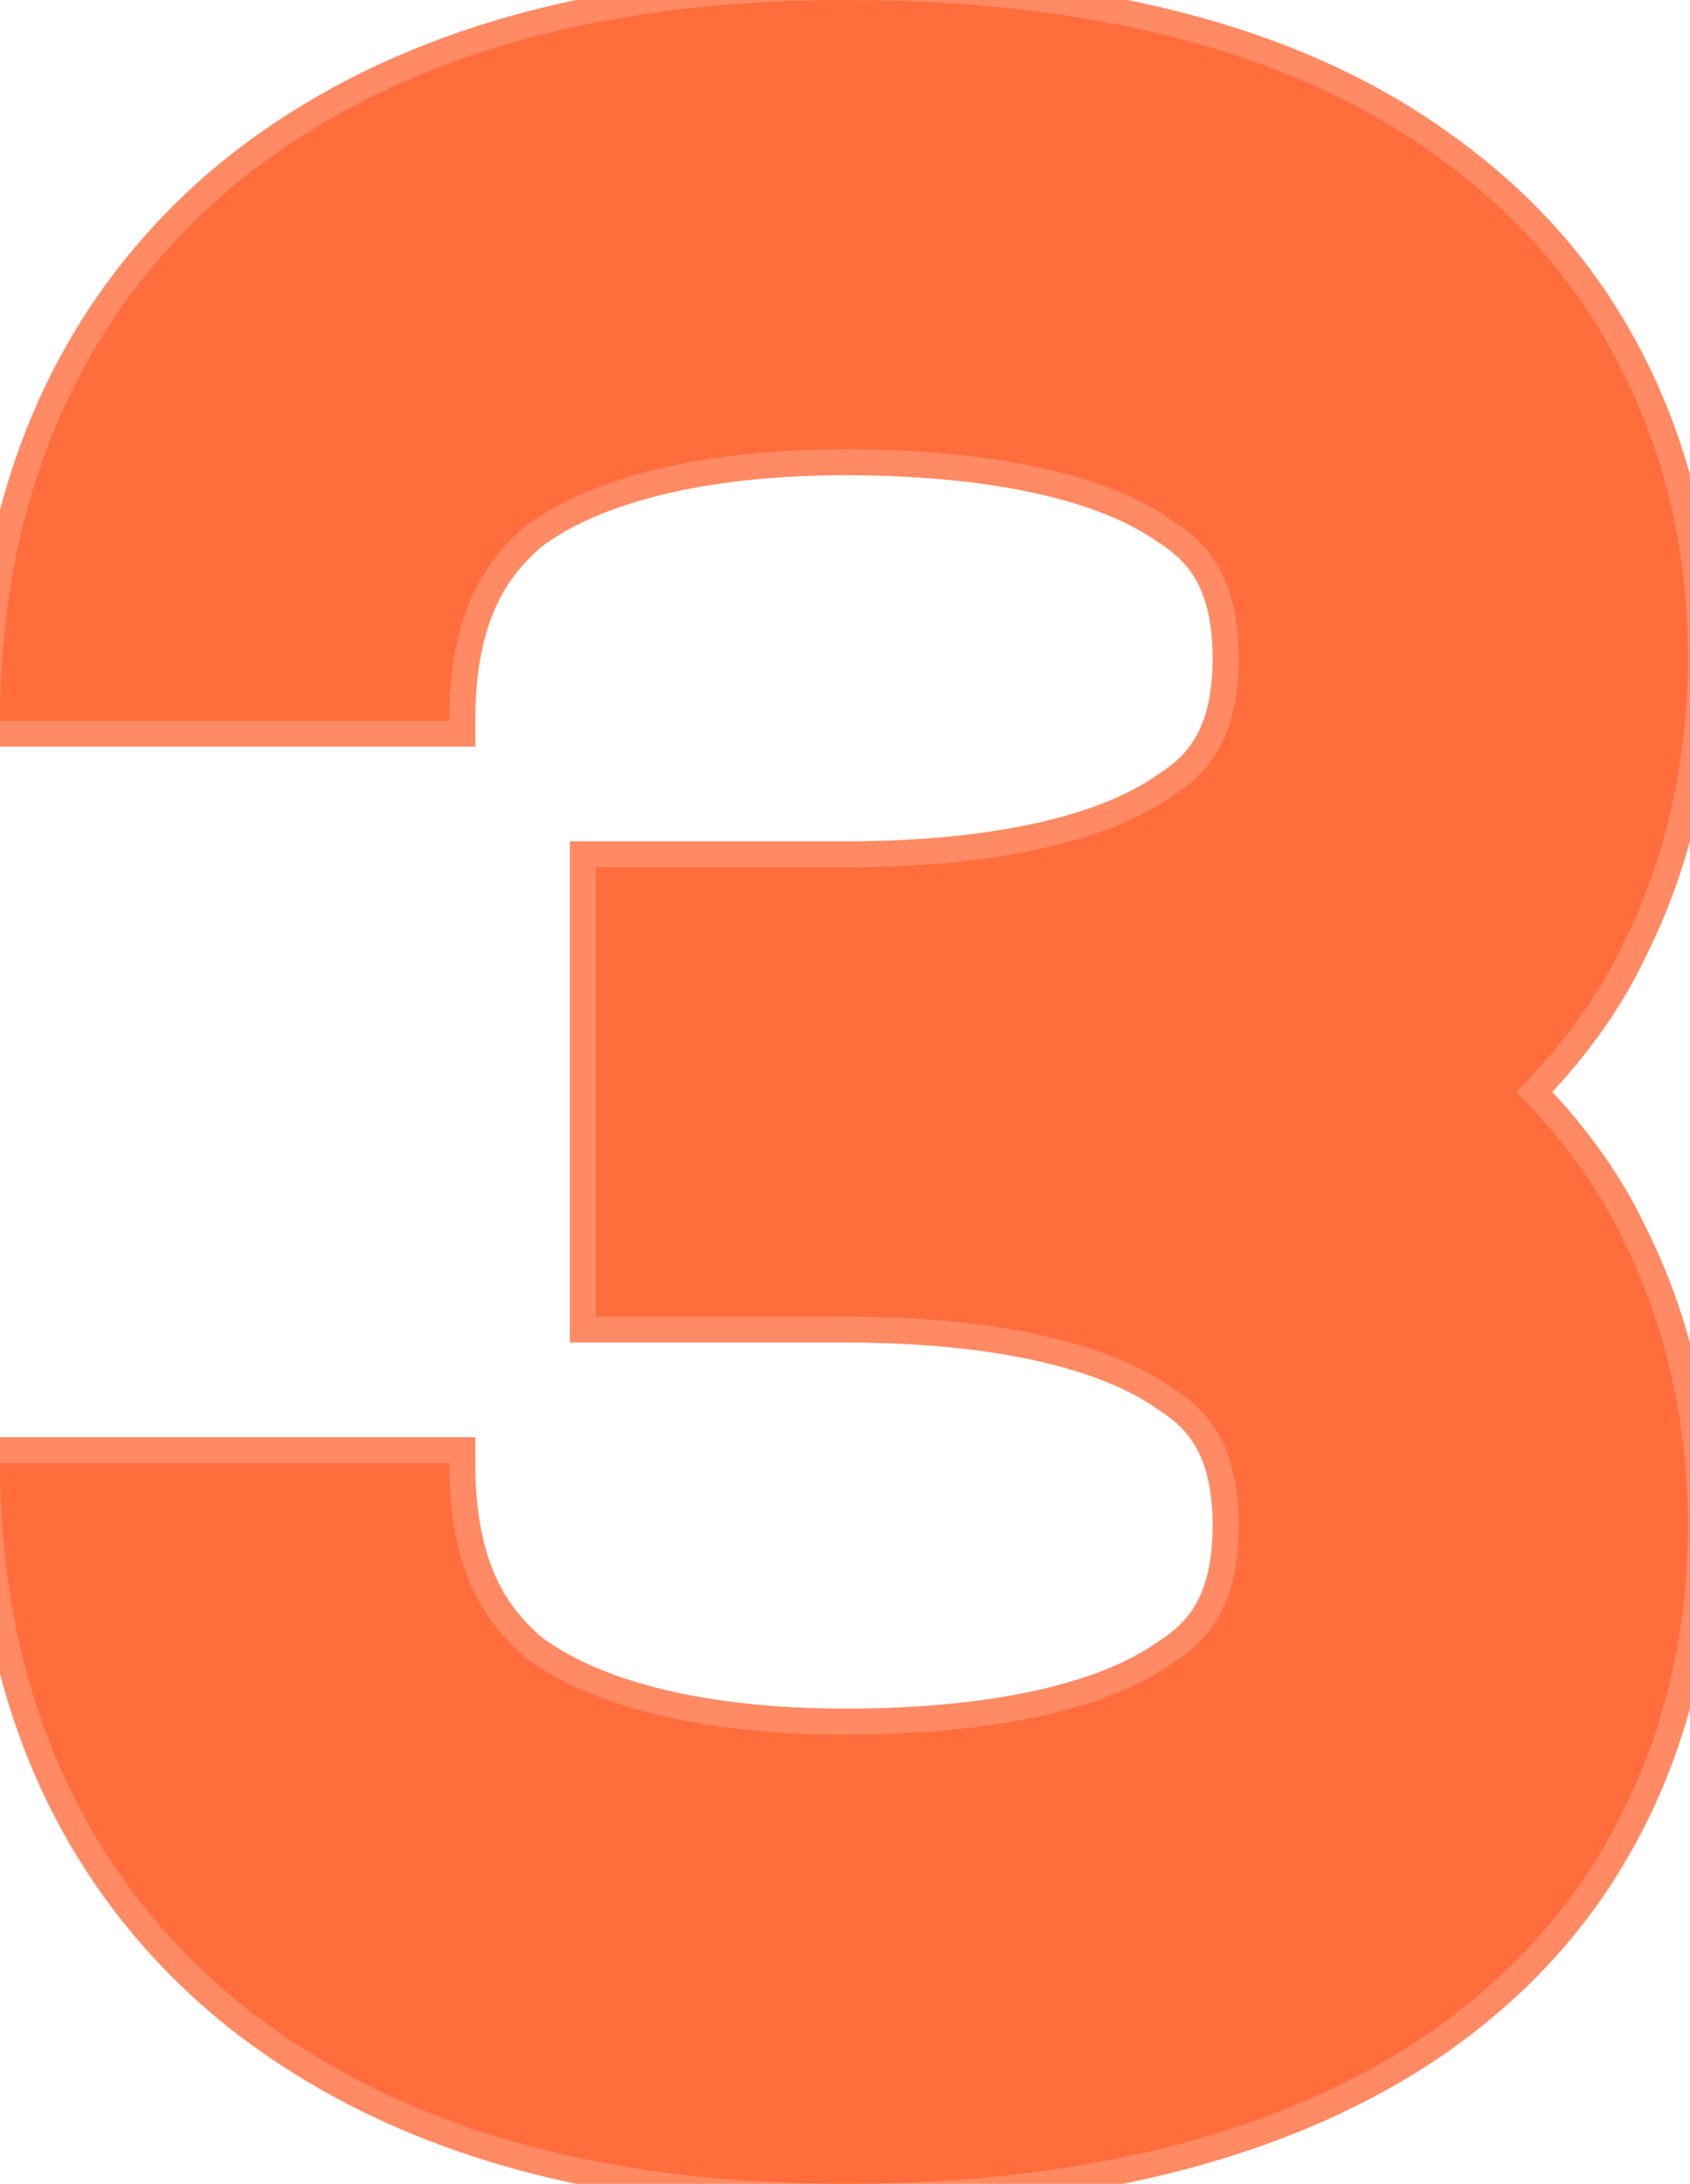 <?xml version="1.0" encoding="UTF-8"?> <svg xmlns="http://www.w3.org/2000/svg" width="260" height="336" viewBox="0 0 260 336" fill="none"> <path d="M130.079 -2.28882e-05C91.199 -2.28882e-05 60.479 9.12 37.439 27.36C12.959 47.04 -0.001 75.84 -0.001 110.88H69.119C69.119 92.64 75.839 85.44 80.639 81.12C90.719 73.44 107.999 69.12 130.079 69.12C152.639 69.12 170.399 72.96 180.479 80.16C185.759 83.52 190.559 88.8 190.559 101.28C190.559 113.76 185.759 119.04 180.479 122.4C170.399 129.6 152.639 133.44 130.079 133.44H91.679V202.56H130.079C152.639 202.56 170.399 206.4 180.479 213.6C185.759 216.96 190.559 222.24 190.559 234.72C190.559 247.2 185.759 252.48 180.479 255.84C170.399 263.04 152.639 266.88 130.079 266.88C107.999 266.88 90.719 262.56 80.639 254.88C75.839 250.56 69.119 243.36 69.119 225.12H-0.001C-0.001 260.16 12.959 288.96 37.439 308.64C60.479 326.88 91.199 336 130.079 336C167.519 336 198.239 327.84 220.319 312.48C233.279 303.36 242.879 292.32 249.599 278.88C256.319 265.44 259.679 250.56 259.679 234.72C259.679 218.88 256.319 204 249.599 190.56C245.759 182.4 239.999 174.72 233.279 168C239.999 161.28 245.759 153.6 249.599 145.44C256.319 132 259.679 117.12 259.679 101.28C259.679 84.96 256.319 70.56 249.599 57.12C242.879 43.68 233.279 32.64 220.319 23.52C198.239 7.68 167.519 -2.28882e-05 130.079 -2.28882e-05Z" fill="#FF6D3C"></path> <path d="M37.439 27.36L34.956 24.224L34.933 24.242L37.439 27.36ZM-0.001 110.88H-4.001V114.88H-0.001V110.88ZM69.119 110.88V114.88H73.119V110.88H69.119ZM80.639 81.12L78.215 77.938L78.085 78.037L77.963 78.147L80.639 81.12ZM180.479 80.16L178.154 83.415L178.241 83.477L178.332 83.535L180.479 80.16ZM180.479 122.4L178.332 119.025L178.241 119.083L178.154 119.145L180.479 122.4ZM91.679 133.44V129.44H87.679V133.44H91.679ZM91.679 202.56H87.679V206.56H91.679V202.56ZM180.479 213.6L178.154 216.855L178.241 216.917L178.332 216.975L180.479 213.6ZM180.479 255.84L178.332 252.465L178.241 252.523L178.154 252.585L180.479 255.84ZM80.639 254.88L77.963 257.853L78.085 257.963L78.215 258.062L80.639 254.88ZM69.119 225.12H73.119V221.12H69.119V225.12ZM-0.001 225.12V221.12H-4.001V225.12H-0.001ZM37.439 308.64L34.933 311.758L34.956 311.776L37.439 308.64ZM220.319 312.48L222.604 315.764L222.621 315.751L220.319 312.48ZM249.599 190.56L245.98 192.263L246 192.306L246.022 192.349L249.599 190.56ZM233.279 168L230.451 165.172L227.622 168L230.451 170.828L233.279 168ZM249.599 145.44L246.022 143.651L246 143.694L245.98 143.737L249.599 145.44ZM220.319 23.52L217.988 26.77L218.017 26.791L220.319 23.52ZM130.079 -4C90.583 -4 58.898 5.27 34.956 24.224L39.922 30.496C62.06 12.97 91.815 4 130.079 4V-4ZM34.933 24.242C9.396 44.772 -4.001 74.78 -4.001 110.88H3.999C3.999 76.9 16.522 49.308 39.945 30.477L34.933 24.242ZM-0.001 114.88H69.119V106.88H-0.001V114.88ZM73.119 110.88C73.119 102.264 74.703 96.529 76.666 92.55C78.624 88.583 81.084 86.101 83.315 84.093L77.963 78.147C75.394 80.459 72.094 83.737 69.492 89.01C66.896 94.271 65.119 101.256 65.119 110.88H73.119ZM83.063 84.302C92.112 77.407 108.332 73.12 130.079 73.12V65.12C107.666 65.12 89.326 69.473 78.215 77.938L83.063 84.302ZM130.079 73.12C152.417 73.12 169.121 76.963 178.154 83.415L182.804 76.905C171.677 68.957 152.862 65.12 130.079 65.12V73.12ZM178.332 83.535C180.614 84.987 182.576 86.711 184.015 89.264C185.462 91.832 186.559 95.557 186.559 101.28H194.559C194.559 94.523 193.257 89.368 190.984 85.336C188.703 81.289 185.624 78.693 182.627 76.785L178.332 83.535ZM186.559 101.28C186.559 107.003 185.462 110.728 184.015 113.296C182.576 115.849 180.614 117.573 178.332 119.025L182.627 125.775C185.624 123.867 188.703 121.271 190.984 117.224C193.257 113.191 194.559 108.037 194.559 101.28H186.559ZM178.154 119.145C169.121 125.597 152.417 129.44 130.079 129.44V137.44C152.862 137.44 171.677 133.603 182.804 125.655L178.154 119.145ZM130.079 129.44H91.679V137.44H130.079V129.44ZM87.679 133.44V202.56H95.679V133.44H87.679ZM91.679 206.56H130.079V198.56H91.679V206.56ZM130.079 206.56C152.417 206.56 169.121 210.403 178.154 216.855L182.804 210.345C171.677 202.397 152.862 198.56 130.079 198.56V206.56ZM178.332 216.975C180.614 218.427 182.576 220.151 184.015 222.704C185.462 225.272 186.559 228.997 186.559 234.72H194.559C194.559 227.963 193.257 222.808 190.984 218.776C188.703 214.729 185.624 212.133 182.627 210.225L178.332 216.975ZM186.559 234.72C186.559 240.443 185.462 244.168 184.015 246.736C182.576 249.289 180.614 251.013 178.332 252.465L182.627 259.215C185.624 257.307 188.703 254.711 190.984 250.664C193.257 246.632 194.559 241.477 194.559 234.72H186.559ZM178.154 252.585C169.121 259.037 152.417 262.88 130.079 262.88V270.88C152.862 270.88 171.677 267.043 182.804 259.095L178.154 252.585ZM130.079 262.88C108.332 262.88 92.112 258.593 83.063 251.698L78.215 258.062C89.326 266.527 107.666 270.88 130.079 270.88V262.88ZM83.315 251.907C81.084 249.899 78.624 247.417 76.666 243.45C74.703 239.471 73.119 233.736 73.119 225.12H65.119C65.119 234.744 66.896 241.729 69.492 246.99C72.094 252.263 75.394 255.541 77.963 257.853L83.315 251.907ZM69.119 221.12H-0.001V229.12H69.119V221.12ZM-4.001 225.12C-4.001 261.22 9.396 291.228 34.933 311.758L39.945 305.522C16.522 286.692 3.999 259.1 3.999 225.12H-4.001ZM34.956 311.776C58.898 330.73 90.583 340 130.079 340V332C91.815 332 62.06 323.03 39.922 305.504L34.956 311.776ZM130.079 340C168.049 340 199.651 331.731 222.604 315.764L218.035 309.196C196.828 323.949 166.99 332 130.079 332V340ZM222.621 315.751C236.096 306.269 246.147 294.73 253.177 280.669L246.022 277.091C239.612 289.91 230.463 300.451 218.017 309.209L222.621 315.751ZM253.177 280.669C260.194 266.635 263.679 251.136 263.679 234.72H255.679C255.679 249.984 252.445 264.245 246.022 277.091L253.177 280.669ZM263.679 234.72C263.679 218.304 260.194 202.805 253.177 188.771L246.022 192.349C252.445 205.195 255.679 219.456 255.679 234.72H263.679ZM253.219 188.857C249.142 180.195 243.082 172.145 236.108 165.172L230.451 170.828C236.917 177.295 242.376 184.605 245.98 192.263L253.219 188.857ZM236.108 170.828C243.082 163.855 249.142 155.805 253.219 147.143L245.98 143.737C242.376 151.395 236.917 158.705 230.451 165.172L236.108 170.828ZM253.177 147.229C260.194 133.195 263.679 117.696 263.679 101.28H255.679C255.679 116.544 252.445 130.805 246.022 143.651L253.177 147.229ZM263.679 101.28C263.679 84.374 260.19 69.357 253.177 55.331L246.022 58.909C252.449 71.763 255.679 85.546 255.679 101.28H263.679ZM253.177 55.331C246.147 41.27 236.096 29.731 222.621 20.249L218.017 26.791C230.463 35.549 239.612 46.09 246.022 58.909L253.177 55.331ZM222.651 20.27C199.648 3.768 167.997 -4 130.079 -4V4C167.042 4 196.83 11.592 217.988 26.77L222.651 20.27Z" fill="#FF6D3C" fill-opacity="0.8"></path> </svg> 